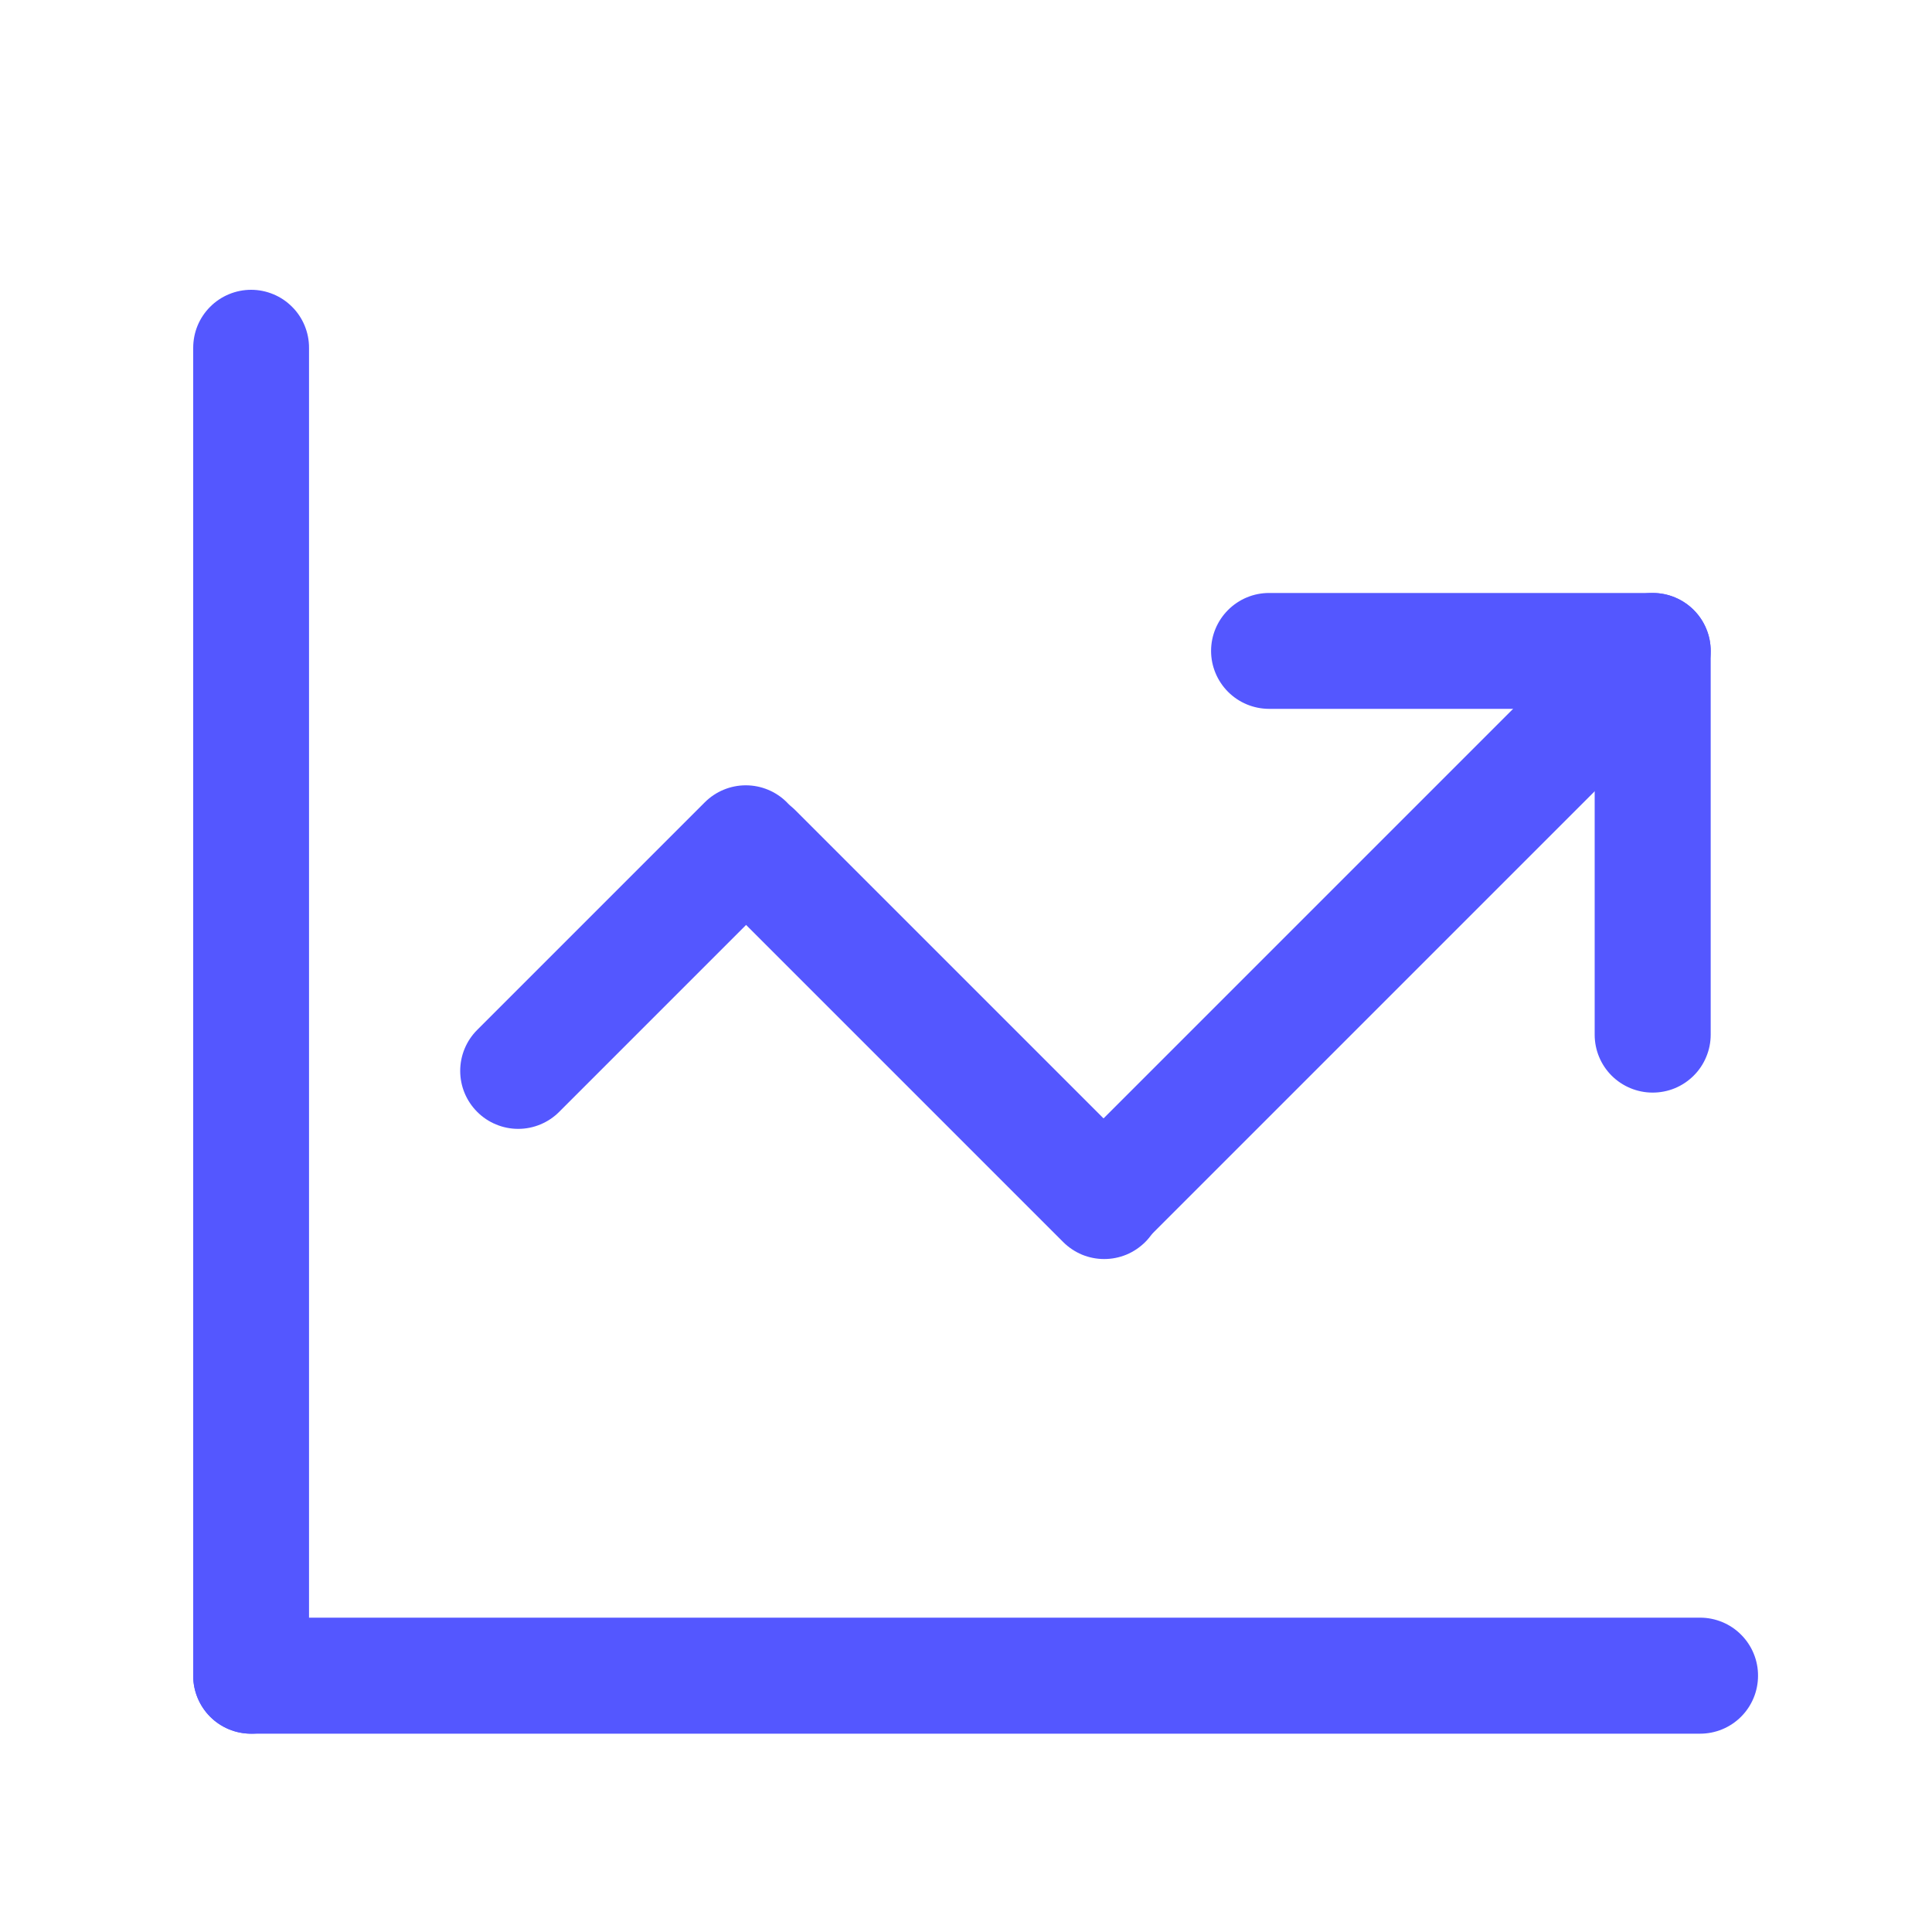 <svg width="40" height="40" viewBox="0 0 40 40" fill="none" xmlns="http://www.w3.org/2000/svg">
<g clip-path="url(#clip0_291_8995)">
<mask id="mask0_291_8995" style="mask-type:luminance" maskUnits="userSpaceOnUse" x="-1" y="0" width="41" height="41">
<path d="M39.809 0.676H-0.191V40.676H39.809V0.676Z" fill="white"/>
</mask>
<g mask="url(#mask0_291_8995)">
<path d="M14.594 16.609L9.879 21.324C9.654 21.549 9.528 21.854 9.528 22.172C9.528 22.49 9.654 22.794 9.879 23.019C9.99 23.131 10.123 23.22 10.269 23.28C10.414 23.341 10.571 23.372 10.729 23.372C10.886 23.372 11.043 23.341 11.188 23.28C11.334 23.22 11.467 23.131 11.578 23.019L16.289 18.308C16.401 18.197 16.489 18.064 16.55 17.919C16.61 17.773 16.642 17.617 16.642 17.459C16.642 17.301 16.61 17.145 16.55 16.999C16.489 16.853 16.401 16.721 16.289 16.609C16.064 16.385 15.759 16.259 15.441 16.259C15.124 16.259 14.819 16.385 14.594 16.609Z" fill="#5457FF"/>
<path d="M33.293 13.207C32.975 13.207 32.67 13.334 32.445 13.558L22.023 23.98C21.912 24.092 21.823 24.224 21.762 24.37C21.702 24.516 21.671 24.672 21.671 24.83C21.671 24.988 21.702 25.144 21.762 25.29C21.823 25.436 21.912 25.568 22.023 25.68C22.248 25.904 22.553 26.03 22.871 26.03C23.189 26.03 23.494 25.904 23.719 25.68L34.141 15.258C34.252 15.146 34.341 15.014 34.401 14.868C34.462 14.722 34.493 14.566 34.493 14.408C34.493 14.25 34.462 14.094 34.401 13.948C34.341 13.802 34.252 13.67 34.141 13.558C33.916 13.334 33.611 13.207 33.293 13.207Z" fill="#5457FF"/>
<path d="M14.766 16.773C14.541 16.998 14.415 17.303 14.415 17.621C14.415 17.939 14.541 18.244 14.766 18.469L22.012 25.715C22.123 25.826 22.256 25.915 22.401 25.976C22.547 26.036 22.703 26.067 22.861 26.067C23.019 26.067 23.175 26.036 23.321 25.976C23.467 25.915 23.599 25.826 23.711 25.715C23.935 25.49 24.061 25.185 24.061 24.867C24.061 24.549 23.935 24.244 23.711 24.019L16.465 16.773C16.353 16.662 16.221 16.573 16.075 16.512C15.929 16.452 15.773 16.421 15.615 16.421C15.457 16.421 15.301 16.452 15.155 16.512C15.009 16.573 14.877 16.662 14.766 16.773Z" fill="#5457FF"/>
<path d="M5.199 6C5.041 6 4.885 6.031 4.739 6.092C4.594 6.152 4.461 6.241 4.35 6.353C4.239 6.464 4.15 6.597 4.09 6.743C4.03 6.889 4 7.045 4 7.203V34.695C4 35.013 4.127 35.318 4.351 35.543C4.576 35.768 4.881 35.894 5.199 35.894C5.517 35.894 5.822 35.768 6.047 35.543C6.272 35.318 6.398 35.013 6.398 34.695V7.203C6.399 7.045 6.368 6.889 6.308 6.743C6.248 6.597 6.16 6.464 6.048 6.353C5.937 6.241 5.805 6.152 5.659 6.092C5.513 6.031 5.357 6 5.199 6Z" fill="#5457FF"/>
<path d="M5.199 33.492C5.041 33.492 4.885 33.523 4.739 33.584C4.594 33.644 4.461 33.733 4.35 33.845C4.239 33.957 4.15 34.089 4.09 34.235C4.03 34.381 4 34.537 4 34.695C4 35.013 4.127 35.318 4.351 35.543C4.576 35.768 4.881 35.894 5.199 35.894H35.199C35.517 35.894 35.822 35.768 36.047 35.543C36.272 35.318 36.398 35.013 36.398 34.695C36.399 34.537 36.368 34.381 36.308 34.235C36.248 34.089 36.16 33.957 36.048 33.845C35.937 33.733 35.805 33.644 35.659 33.584C35.513 33.523 35.357 33.492 35.199 33.492H5.199Z" fill="#5457FF"/>
<path d="M34.215 12.277C33.897 12.277 33.592 12.404 33.367 12.629C33.142 12.854 33.016 13.158 33.016 13.476V21.422C33.016 21.74 33.142 22.045 33.367 22.27C33.592 22.494 33.897 22.621 34.215 22.621C34.373 22.621 34.529 22.591 34.675 22.531C34.821 22.471 34.953 22.382 35.065 22.271C35.177 22.16 35.266 22.027 35.326 21.881C35.387 21.736 35.418 21.579 35.418 21.422V13.476C35.418 13.319 35.387 13.162 35.326 13.017C35.266 12.871 35.177 12.739 35.065 12.627C34.953 12.516 34.821 12.428 34.675 12.368C34.529 12.307 34.373 12.277 34.215 12.277Z" fill="#5457FF"/>
<path d="M26.273 12.277C25.955 12.277 25.651 12.404 25.426 12.629C25.201 12.854 25.074 13.158 25.074 13.476C25.074 13.794 25.201 14.099 25.426 14.324C25.651 14.549 25.955 14.675 26.273 14.676H34.219C34.537 14.675 34.842 14.549 35.066 14.324C35.291 14.099 35.418 13.794 35.418 13.476C35.418 13.158 35.291 12.854 35.066 12.629C34.842 12.404 34.537 12.277 34.219 12.277H26.273Z" fill="#5457FF"/>
</g>
</g>
<defs>
<clipPath id="clip0_291_8995">
<rect width="40" height="40" fill="white"/>
</clipPath>
</defs>
</svg>
